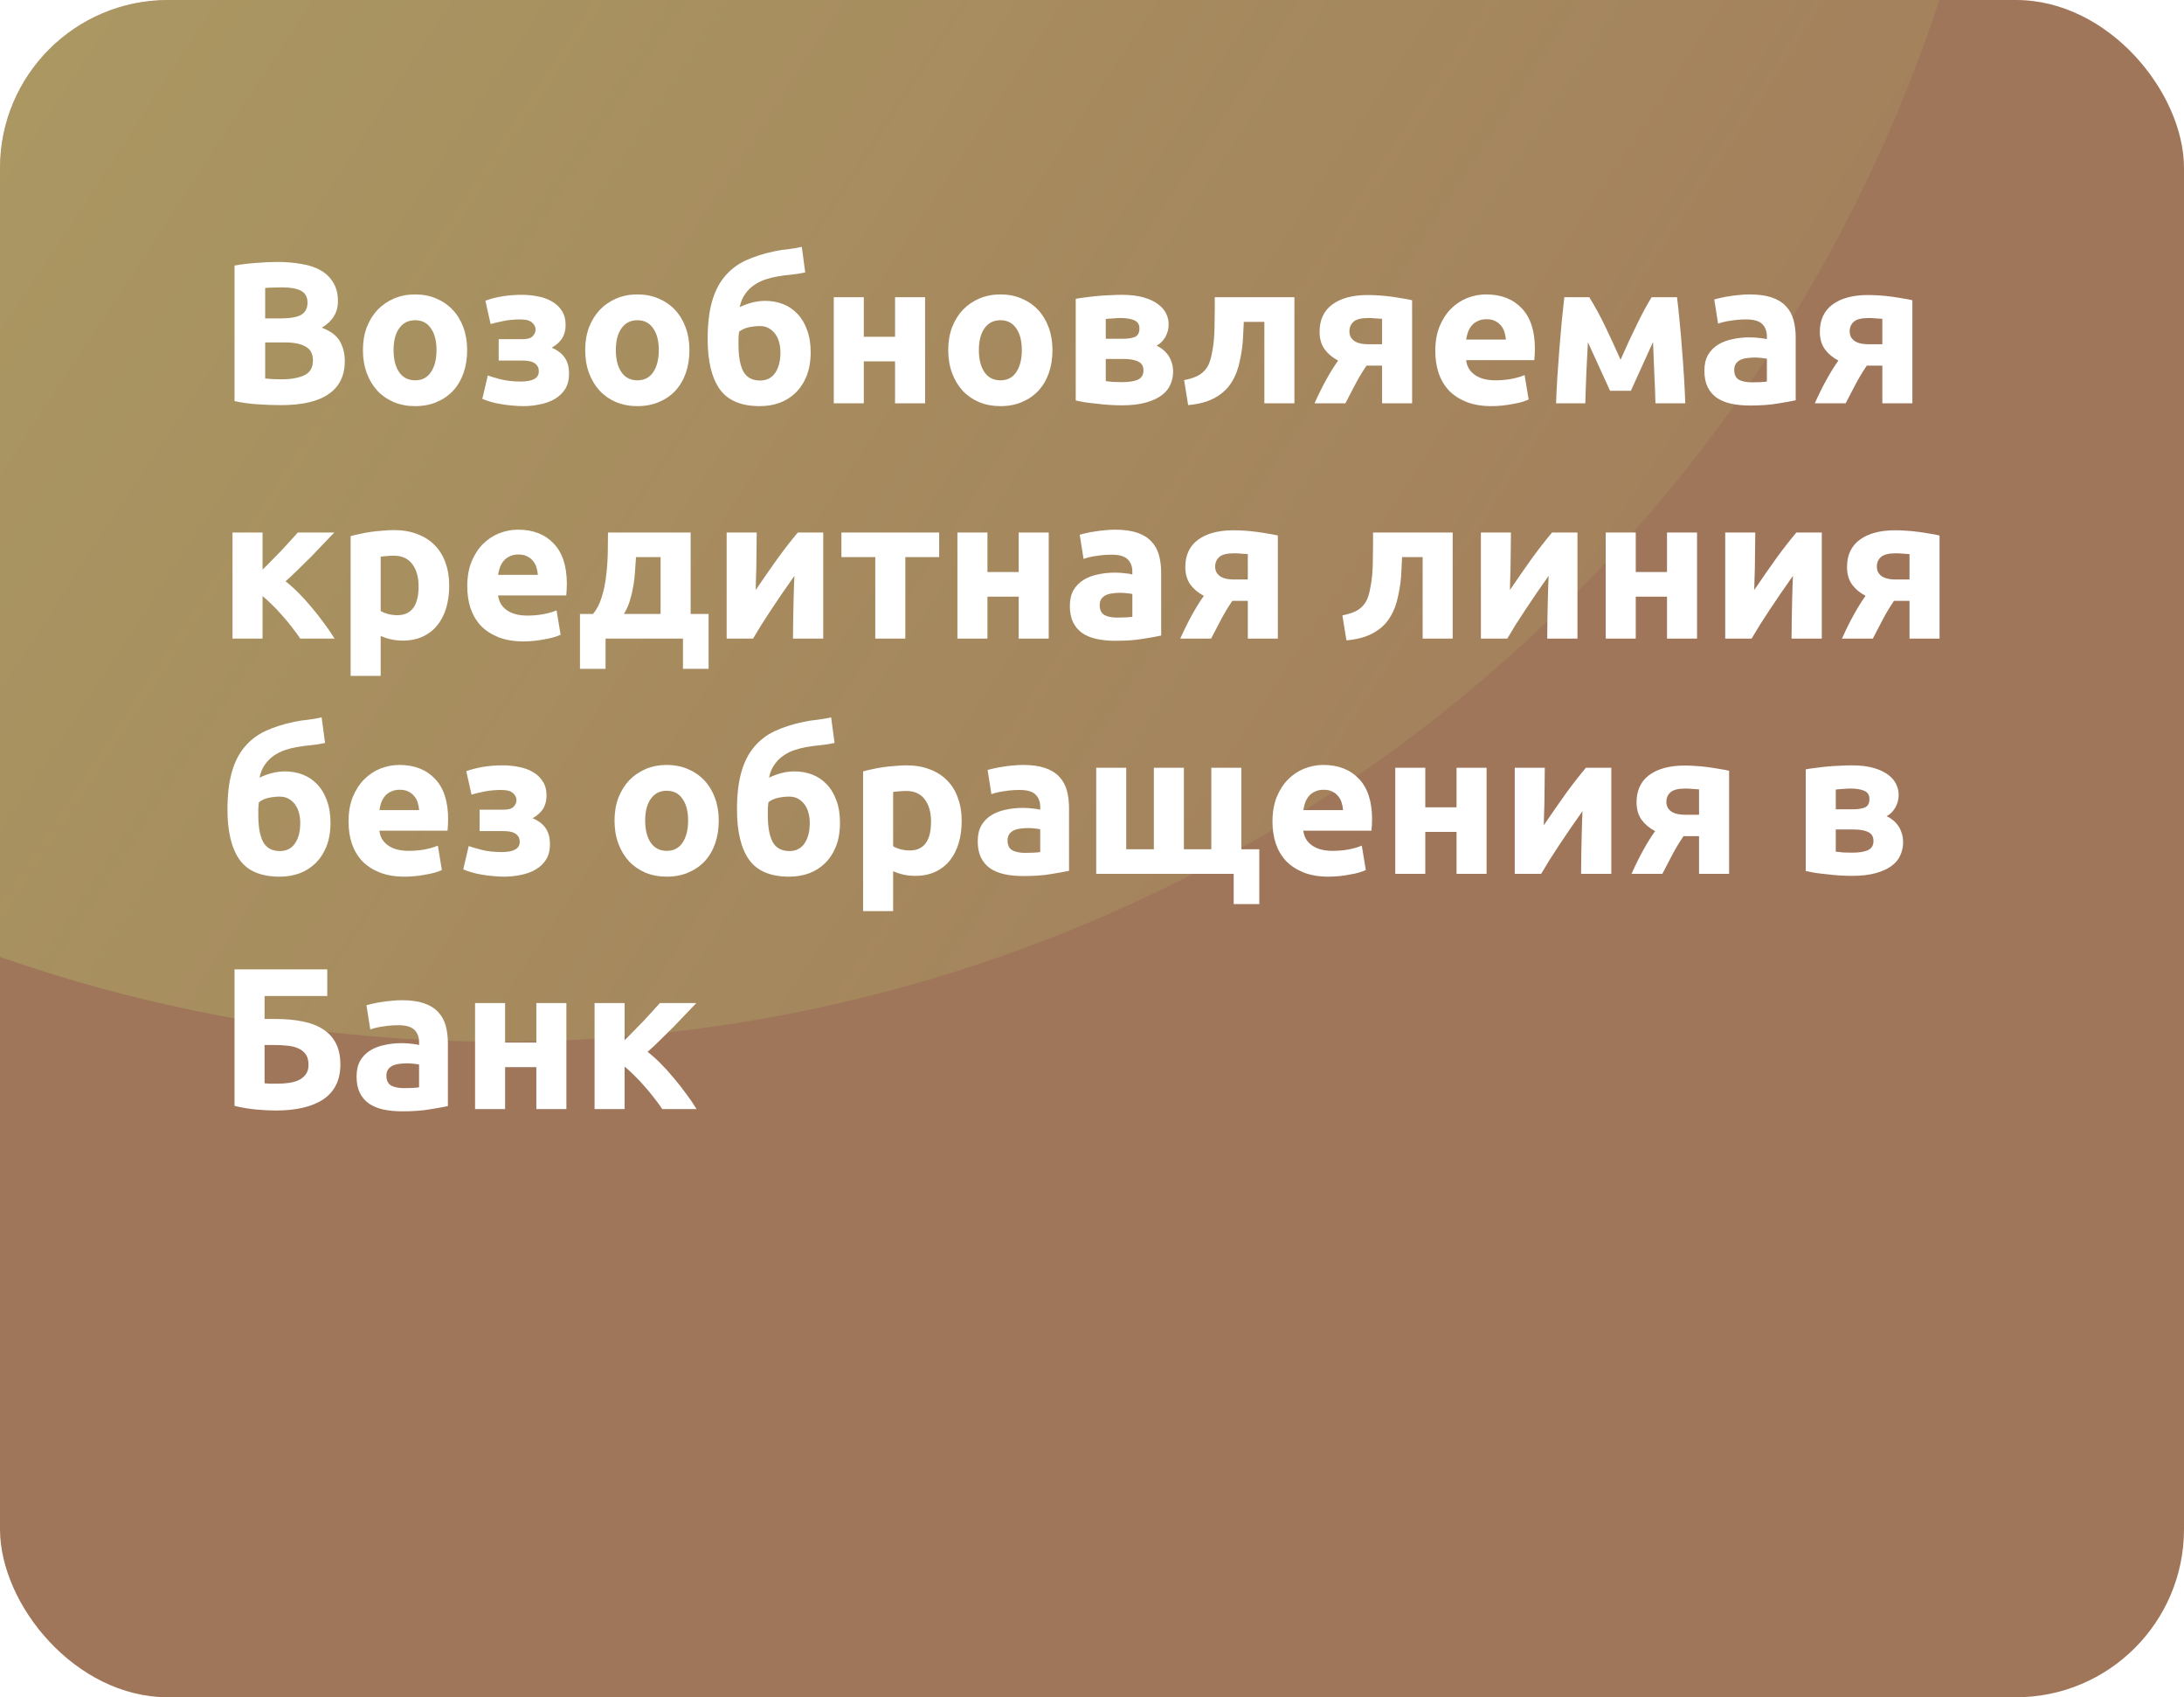 <svg width="260" height="202" viewBox="0 0 260 202" fill="none" xmlns="http://www.w3.org/2000/svg">
<g clip-path="url(#clip0_26568_16921)">
<rect width="260" height="202" rx="20" fill="#A0765B"/>
<g filter="url(#filter0_f_26568_16921)">
<circle cx="59.494" cy="-56.466" r="180.444" transform="rotate(-130.902 59.494 -56.466)" fill="url(#paint0_linear_26568_16921)"/>
</g>
<path d="M33.464 48.216C32.552 48.216 31.64 48.184 30.728 48.12C29.832 48.072 28.896 47.944 27.92 47.736V31.608C28.688 31.464 29.528 31.36 30.44 31.296C31.352 31.216 32.2 31.176 32.984 31.176C34.04 31.176 35.008 31.256 35.888 31.416C36.784 31.56 37.552 31.816 38.192 32.184C38.832 32.552 39.328 33.04 39.68 33.648C40.048 34.24 40.232 34.976 40.232 35.856C40.232 37.184 39.592 38.232 38.312 39C39.368 39.4 40.088 39.944 40.472 40.632C40.856 41.32 41.048 42.096 41.048 42.96C41.048 44.704 40.408 46.016 39.128 46.896C37.864 47.776 35.976 48.216 33.464 48.216ZM31.568 40.752V45.048C31.84 45.08 32.136 45.104 32.456 45.12C32.776 45.136 33.128 45.144 33.512 45.144C34.632 45.144 35.536 44.984 36.224 44.664C36.912 44.344 37.256 43.752 37.256 42.888C37.256 42.12 36.968 41.576 36.392 41.256C35.816 40.92 34.992 40.752 33.92 40.752H31.568ZM31.568 37.896H33.392C34.544 37.896 35.368 37.752 35.864 37.464C36.36 37.16 36.608 36.68 36.608 36.024C36.608 35.352 36.352 34.88 35.84 34.608C35.328 34.336 34.576 34.2 33.584 34.2C33.264 34.2 32.92 34.208 32.552 34.224C32.184 34.224 31.856 34.24 31.568 34.272V37.896ZM55.613 41.664C55.613 42.656 55.469 43.568 55.181 44.4C54.893 45.216 54.477 45.92 53.933 46.512C53.389 47.088 52.733 47.536 51.965 47.856C51.213 48.176 50.365 48.336 49.421 48.336C48.493 48.336 47.645 48.176 46.877 47.856C46.125 47.536 45.477 47.088 44.933 46.512C44.389 45.92 43.965 45.216 43.661 44.4C43.357 43.568 43.205 42.656 43.205 41.664C43.205 40.672 43.357 39.768 43.661 38.952C43.981 38.136 44.413 37.44 44.957 36.864C45.517 36.288 46.173 35.84 46.925 35.52C47.693 35.2 48.525 35.04 49.421 35.04C50.333 35.04 51.165 35.2 51.917 35.52C52.685 35.84 53.341 36.288 53.885 36.864C54.429 37.44 54.853 38.136 55.157 38.952C55.461 39.768 55.613 40.672 55.613 41.664ZM51.965 41.664C51.965 40.56 51.741 39.696 51.293 39.072C50.861 38.432 50.237 38.112 49.421 38.112C48.605 38.112 47.973 38.432 47.525 39.072C47.077 39.696 46.853 40.56 46.853 41.664C46.853 42.768 47.077 43.648 47.525 44.304C47.973 44.944 48.605 45.264 49.421 45.264C50.237 45.264 50.861 44.944 51.293 44.304C51.741 43.648 51.965 42.768 51.965 41.664ZM57.783 35.784C58.343 35.576 58.991 35.408 59.727 35.28C60.463 35.152 61.263 35.088 62.127 35.088C62.783 35.088 63.423 35.152 64.047 35.28C64.671 35.392 65.223 35.592 65.703 35.88C66.199 36.152 66.591 36.52 66.879 36.984C67.183 37.432 67.335 38 67.335 38.688C67.335 39.312 67.191 39.848 66.903 40.296C66.615 40.728 66.207 41.088 65.679 41.376C66.383 41.68 66.903 42.08 67.239 42.576C67.575 43.072 67.743 43.704 67.743 44.472C67.743 45.192 67.591 45.8 67.287 46.296C66.983 46.776 66.575 47.168 66.063 47.472C65.551 47.776 64.967 47.992 64.311 48.12C63.655 48.264 62.975 48.336 62.271 48.336C61.855 48.336 61.423 48.312 60.975 48.264C60.527 48.232 60.087 48.176 59.655 48.096C59.239 48.032 58.839 47.944 58.455 47.832C58.071 47.72 57.727 47.6 57.423 47.472L58.071 44.688C58.407 44.816 58.919 44.968 59.607 45.144C60.311 45.32 61.103 45.408 61.983 45.408C63.423 45.408 64.143 45.008 64.143 44.208C64.143 43.936 64.087 43.72 63.975 43.56C63.863 43.384 63.711 43.248 63.519 43.152C63.343 43.056 63.135 42.992 62.895 42.96C62.655 42.928 62.415 42.912 62.175 42.912H59.367V40.368H62.199C62.775 40.368 63.175 40.256 63.399 40.032C63.639 39.792 63.759 39.52 63.759 39.216C63.759 38.912 63.623 38.64 63.351 38.4C63.095 38.144 62.615 38.016 61.911 38.016C61.207 38.016 60.543 38.08 59.919 38.208C59.295 38.336 58.791 38.456 58.407 38.568L57.783 35.784ZM82.074 41.664C82.074 42.656 81.93 43.568 81.642 44.4C81.354 45.216 80.938 45.92 80.394 46.512C79.85 47.088 79.194 47.536 78.426 47.856C77.674 48.176 76.826 48.336 75.882 48.336C74.954 48.336 74.106 48.176 73.338 47.856C72.586 47.536 71.938 47.088 71.394 46.512C70.85 45.92 70.426 45.216 70.122 44.4C69.818 43.568 69.666 42.656 69.666 41.664C69.666 40.672 69.818 39.768 70.122 38.952C70.442 38.136 70.874 37.44 71.418 36.864C71.978 36.288 72.634 35.84 73.386 35.52C74.154 35.2 74.986 35.04 75.882 35.04C76.794 35.04 77.626 35.2 78.378 35.52C79.146 35.84 79.802 36.288 80.346 36.864C80.89 37.44 81.314 38.136 81.618 38.952C81.922 39.768 82.074 40.672 82.074 41.664ZM78.426 41.664C78.426 40.56 78.202 39.696 77.754 39.072C77.322 38.432 76.698 38.112 75.882 38.112C75.066 38.112 74.434 38.432 73.986 39.072C73.538 39.696 73.314 40.56 73.314 41.664C73.314 42.768 73.538 43.648 73.986 44.304C74.434 44.944 75.066 45.264 75.882 45.264C76.698 45.264 77.322 44.944 77.754 44.304C78.202 43.648 78.426 42.768 78.426 41.664ZM95.86 32.424C95.268 32.552 94.708 32.64 94.18 32.688C93.652 32.736 93.108 32.808 92.548 32.904C92.068 32.984 91.588 33.104 91.108 33.264C90.628 33.424 90.18 33.648 89.764 33.936C89.364 34.208 89.012 34.56 88.708 34.992C88.404 35.408 88.188 35.928 88.06 36.552C89.1 36.056 90.108 35.808 91.084 35.808C91.852 35.808 92.564 35.936 93.22 36.192C93.876 36.448 94.444 36.832 94.924 37.344C95.42 37.856 95.804 38.496 96.076 39.264C96.364 40.016 96.508 40.896 96.508 41.904C96.508 42.992 96.348 43.936 96.028 44.736C95.708 45.536 95.268 46.208 94.708 46.752C94.164 47.28 93.524 47.68 92.788 47.952C92.068 48.208 91.292 48.336 90.46 48.336C88.236 48.336 86.644 47.664 85.684 46.32C84.724 44.96 84.244 42.968 84.244 40.344C84.244 38.616 84.412 37.152 84.748 35.952C85.084 34.736 85.588 33.728 86.26 32.928C86.932 32.112 87.764 31.472 88.756 31.008C89.748 30.544 90.9 30.176 92.212 29.904C92.74 29.792 93.268 29.712 93.796 29.664C94.34 29.6 94.892 29.504 95.452 29.376L95.86 32.424ZM87.988 39.48C87.956 39.704 87.932 39.96 87.916 40.248C87.916 40.536 87.916 40.792 87.916 41.016C87.916 42.424 88.108 43.488 88.492 44.208C88.892 44.928 89.556 45.288 90.484 45.288C91.268 45.288 91.868 44.984 92.284 44.376C92.7 43.768 92.908 42.952 92.908 41.928C92.908 41.528 92.86 41.144 92.764 40.776C92.668 40.392 92.516 40.056 92.308 39.768C92.1 39.48 91.844 39.248 91.54 39.072C91.236 38.896 90.876 38.808 90.46 38.808C90.044 38.808 89.604 38.856 89.14 38.952C88.692 39.048 88.308 39.224 87.988 39.48ZM110.13 48H106.554V43.008H102.834V48H99.258V35.376H102.834V40.08H106.554V35.376H110.13V48ZM125.293 41.664C125.293 42.656 125.149 43.568 124.861 44.4C124.573 45.216 124.157 45.92 123.613 46.512C123.069 47.088 122.413 47.536 121.645 47.856C120.893 48.176 120.045 48.336 119.101 48.336C118.173 48.336 117.325 48.176 116.557 47.856C115.805 47.536 115.157 47.088 114.613 46.512C114.069 45.92 113.645 45.216 113.341 44.4C113.037 43.568 112.885 42.656 112.885 41.664C112.885 40.672 113.037 39.768 113.341 38.952C113.661 38.136 114.093 37.44 114.637 36.864C115.197 36.288 115.853 35.84 116.605 35.52C117.373 35.2 118.205 35.04 119.101 35.04C120.013 35.04 120.845 35.2 121.597 35.52C122.365 35.84 123.021 36.288 123.565 36.864C124.109 37.44 124.533 38.136 124.837 38.952C125.141 39.768 125.293 40.672 125.293 41.664ZM121.645 41.664C121.645 40.56 121.421 39.696 120.973 39.072C120.541 38.432 119.917 38.112 119.101 38.112C118.285 38.112 117.653 38.432 117.205 39.072C116.757 39.696 116.533 40.56 116.533 41.664C116.533 42.768 116.757 43.648 117.205 44.304C117.653 44.944 118.285 45.264 119.101 45.264C119.917 45.264 120.541 44.944 120.973 44.304C121.421 43.648 121.645 42.768 121.645 41.664ZM131.639 45.36C131.863 45.392 132.159 45.424 132.527 45.456C132.911 45.472 133.263 45.48 133.583 45.48C134.383 45.48 135.007 45.384 135.455 45.192C135.903 44.984 136.127 44.616 136.127 44.088C136.127 43.576 135.919 43.224 135.503 43.032C135.103 42.824 134.511 42.72 133.727 42.72H131.639V45.36ZM133.655 40.32C134.247 40.32 134.727 40.248 135.095 40.104C135.463 39.944 135.647 39.608 135.647 39.096C135.647 38.616 135.439 38.288 135.023 38.112C134.607 37.936 134.063 37.848 133.391 37.848C133.167 37.848 132.871 37.864 132.503 37.896C132.151 37.912 131.863 37.936 131.639 37.968V40.32H133.655ZM133.535 48.24C133.087 48.24 132.607 48.224 132.095 48.192C131.583 48.16 131.079 48.112 130.583 48.048C130.087 48 129.615 47.944 129.167 47.88C128.735 47.8 128.367 47.728 128.063 47.664V35.568C128.367 35.504 128.735 35.448 129.167 35.4C129.615 35.336 130.087 35.28 130.583 35.232C131.079 35.184 131.583 35.152 132.095 35.136C132.607 35.104 133.087 35.088 133.535 35.088C134.575 35.088 135.447 35.192 136.151 35.4C136.871 35.608 137.447 35.88 137.879 36.216C138.327 36.552 138.647 36.928 138.839 37.344C139.031 37.76 139.127 38.176 139.127 38.592C139.127 39.152 138.991 39.664 138.719 40.128C138.447 40.592 138.103 40.928 137.687 41.136C137.911 41.232 138.135 41.368 138.359 41.544C138.599 41.72 138.815 41.936 139.007 42.192C139.199 42.432 139.351 42.728 139.463 43.08C139.591 43.416 139.655 43.808 139.655 44.256C139.655 44.768 139.551 45.264 139.343 45.744C139.151 46.224 138.815 46.648 138.335 47.016C137.855 47.384 137.223 47.68 136.439 47.904C135.655 48.128 134.687 48.24 133.535 48.24ZM148.071 38.304C148.055 38.768 148.031 39.264 147.999 39.792C147.983 40.304 147.943 40.824 147.879 41.352C147.815 41.864 147.727 42.368 147.615 42.864C147.519 43.36 147.391 43.824 147.231 44.256C147.039 44.768 146.791 45.248 146.487 45.696C146.199 46.128 145.823 46.52 145.359 46.872C144.911 47.224 144.359 47.52 143.703 47.76C143.063 47.984 142.311 48.136 141.447 48.216L140.967 45.24C141.783 45.08 142.415 44.856 142.863 44.568C143.311 44.264 143.647 43.88 143.871 43.416C144.047 43.016 144.183 42.552 144.279 42.024C144.391 41.496 144.471 40.944 144.519 40.368C144.567 39.776 144.591 39.176 144.591 38.568C144.607 37.96 144.615 37.376 144.615 36.816V35.376H154.095V48H150.519V38.304H148.071ZM162.685 43.512C162.173 44.264 161.717 45.024 161.317 45.792C160.917 46.544 160.533 47.28 160.165 48H156.493C156.957 46.96 157.429 46.008 157.909 45.144C158.389 44.28 158.853 43.536 159.301 42.912C158.629 42.56 158.093 42.112 157.693 41.568C157.293 41.008 157.093 40.312 157.093 39.48C157.093 38.072 157.597 36.992 158.605 36.24C159.629 35.488 161.037 35.112 162.829 35.112C163.229 35.112 163.669 35.128 164.149 35.16C164.645 35.192 165.133 35.24 165.613 35.304C166.093 35.368 166.549 35.44 166.981 35.52C167.429 35.584 167.805 35.656 168.109 35.736V48H164.533V43.512H162.685ZM164.533 37.944C164.373 37.928 164.125 37.912 163.789 37.896C163.453 37.864 163.165 37.848 162.925 37.848C162.045 37.848 161.445 38 161.125 38.304C160.805 38.592 160.645 38.968 160.645 39.432C160.645 39.72 160.709 39.968 160.837 40.176C160.965 40.368 161.133 40.528 161.341 40.656C161.549 40.768 161.781 40.848 162.037 40.896C162.293 40.944 162.549 40.968 162.805 40.968H164.533V37.944ZM170.869 41.784C170.869 40.664 171.037 39.688 171.373 38.856C171.725 38.008 172.181 37.304 172.741 36.744C173.301 36.184 173.941 35.76 174.661 35.472C175.397 35.184 176.149 35.04 176.917 35.04C178.709 35.04 180.125 35.592 181.165 36.696C182.205 37.784 182.725 39.392 182.725 41.52C182.725 41.728 182.717 41.96 182.701 42.216C182.685 42.456 182.669 42.672 182.653 42.864H174.541C174.621 43.6 174.965 44.184 175.573 44.616C176.181 45.048 176.997 45.264 178.021 45.264C178.677 45.264 179.317 45.208 179.941 45.096C180.581 44.968 181.101 44.816 181.501 44.64L181.981 47.544C181.789 47.64 181.533 47.736 181.213 47.832C180.893 47.928 180.533 48.008 180.133 48.072C179.749 48.152 179.333 48.216 178.885 48.264C178.437 48.312 177.989 48.336 177.541 48.336C176.405 48.336 175.413 48.168 174.565 47.832C173.733 47.496 173.037 47.04 172.477 46.464C171.933 45.872 171.525 45.176 171.253 44.376C170.997 43.576 170.869 42.712 170.869 41.784ZM179.269 40.416C179.253 40.112 179.197 39.816 179.101 39.528C179.021 39.24 178.885 38.984 178.693 38.76C178.517 38.536 178.285 38.352 177.997 38.208C177.725 38.064 177.381 37.992 176.965 37.992C176.565 37.992 176.221 38.064 175.933 38.208C175.645 38.336 175.405 38.512 175.213 38.736C175.021 38.96 174.869 39.224 174.757 39.528C174.661 39.816 174.589 40.112 174.541 40.416H179.269ZM189.037 40.728C189.005 41.288 188.973 41.896 188.941 42.552C188.909 43.208 188.877 43.872 188.845 44.544C188.829 45.2 188.805 45.832 188.773 46.44C188.757 47.032 188.741 47.552 188.725 48H185.245C185.277 47.12 185.325 46.128 185.389 45.024C185.469 43.92 185.549 42.8 185.629 41.664C185.725 40.512 185.821 39.392 185.917 38.304C186.029 37.216 186.133 36.24 186.229 35.376H189.205C189.893 36.496 190.525 37.656 191.101 38.856C191.677 40.056 192.285 41.376 192.925 42.816C193.597 41.28 194.253 39.864 194.893 38.568C195.533 37.256 196.109 36.192 196.621 35.376H199.645C199.757 36.24 199.861 37.216 199.957 38.304C200.069 39.392 200.165 40.512 200.245 41.664C200.341 42.8 200.421 43.92 200.485 45.024C200.549 46.128 200.597 47.12 200.629 48H197.077C197.045 46.752 196.997 45.512 196.933 44.28C196.885 43.048 196.837 41.856 196.789 40.704L194.149 46.512H191.677L189.037 40.728ZM208.567 45.504C208.919 45.504 209.255 45.496 209.575 45.48C209.895 45.464 210.151 45.44 210.343 45.408V42.696C210.199 42.664 209.983 42.632 209.695 42.6C209.407 42.568 209.143 42.552 208.903 42.552C208.567 42.552 208.247 42.576 207.943 42.624C207.655 42.656 207.399 42.728 207.175 42.84C206.951 42.952 206.775 43.104 206.647 43.296C206.519 43.488 206.455 43.728 206.455 44.016C206.455 44.576 206.639 44.968 207.007 45.192C207.391 45.4 207.911 45.504 208.567 45.504ZM208.279 35.04C209.335 35.04 210.215 35.16 210.919 35.4C211.623 35.64 212.183 35.984 212.599 36.432C213.031 36.88 213.335 37.424 213.511 38.064C213.687 38.704 213.775 39.416 213.775 40.2V47.64C213.263 47.752 212.551 47.88 211.639 48.024C210.727 48.184 209.623 48.264 208.327 48.264C207.511 48.264 206.767 48.192 206.095 48.048C205.439 47.904 204.871 47.672 204.391 47.352C203.911 47.016 203.543 46.584 203.287 46.056C203.031 45.528 202.903 44.88 202.903 44.112C202.903 43.376 203.047 42.752 203.335 42.24C203.639 41.728 204.039 41.32 204.535 41.016C205.031 40.712 205.599 40.496 206.239 40.368C206.879 40.224 207.543 40.152 208.23 40.152C208.695 40.152 209.103 40.176 209.455 40.224C209.823 40.256 210.119 40.304 210.343 40.368V40.032C210.343 39.424 210.159 38.936 209.791 38.568C209.423 38.2 208.783 38.016 207.871 38.016C207.263 38.016 206.663 38.064 206.071 38.16C205.479 38.24 204.967 38.36 204.535 38.52L204.079 35.64C204.287 35.576 204.543 35.512 204.847 35.448C205.167 35.368 205.511 35.304 205.879 35.256C206.247 35.192 206.631 35.144 207.031 35.112C207.447 35.064 207.863 35.04 208.279 35.04ZM222.24 43.512C221.728 44.264 221.272 45.024 220.872 45.792C220.472 46.544 220.088 47.28 219.72 48H216.048C216.512 46.96 216.984 46.008 217.464 45.144C217.944 44.28 218.408 43.536 218.856 42.912C218.184 42.56 217.648 42.112 217.248 41.568C216.848 41.008 216.648 40.312 216.648 39.48C216.648 38.072 217.152 36.992 218.16 36.24C219.184 35.488 220.592 35.112 222.384 35.112C222.784 35.112 223.224 35.128 223.704 35.16C224.2 35.192 224.688 35.24 225.168 35.304C225.648 35.368 226.104 35.44 226.536 35.52C226.984 35.584 227.36 35.656 227.664 35.736V48H224.088V43.512H222.24ZM224.088 37.944C223.928 37.928 223.68 37.912 223.344 37.896C223.008 37.864 222.72 37.848 222.48 37.848C221.6 37.848 221 38 220.68 38.304C220.36 38.592 220.2 38.968 220.2 39.432C220.2 39.72 220.264 39.968 220.392 40.176C220.52 40.368 220.688 40.528 220.896 40.656C221.104 40.768 221.336 40.848 221.592 40.896C221.848 40.944 222.104 40.968 222.36 40.968H224.088V37.944ZM31.256 67.792C31.608 67.456 31.976 67.088 32.36 66.688C32.76 66.288 33.144 65.896 33.512 65.512C33.88 65.112 34.232 64.728 34.568 64.36C34.904 63.992 35.2 63.664 35.456 63.376H39.8C39.48 63.712 39.08 64.128 38.6 64.624C38.136 65.12 37.64 65.64 37.112 66.184C36.584 66.712 36.048 67.24 35.504 67.768C34.976 68.296 34.472 68.768 33.992 69.184C34.472 69.552 34.984 70.008 35.528 70.552C36.072 71.096 36.6 71.68 37.112 72.304C37.64 72.928 38.136 73.56 38.6 74.2C39.08 74.84 39.488 75.44 39.824 76H35.744C35.456 75.568 35.128 75.12 34.76 74.656C34.392 74.176 34.008 73.712 33.608 73.264C33.208 72.8 32.8 72.368 32.384 71.968C31.984 71.568 31.608 71.224 31.256 70.936V76H27.68V63.376H31.256V67.792ZM49.831 69.784C49.831 68.68 49.583 67.8 49.087 67.144C48.59 66.472 47.855 66.136 46.879 66.136C46.559 66.136 46.263 66.152 45.99 66.184C45.718 66.2 45.495 66.224 45.319 66.256V72.712C45.542 72.856 45.831 72.976 46.182 73.072C46.55 73.168 46.919 73.216 47.286 73.216C48.983 73.216 49.831 72.072 49.831 69.784ZM53.478 69.688C53.478 70.664 53.358 71.552 53.118 72.352C52.879 73.152 52.526 73.84 52.062 74.416C51.599 74.992 51.023 75.44 50.334 75.76C49.647 76.08 48.855 76.24 47.959 76.24C47.462 76.24 46.998 76.192 46.566 76.096C46.135 76 45.718 75.864 45.319 75.688V80.44H41.742V63.808C42.062 63.712 42.431 63.624 42.846 63.544C43.263 63.448 43.694 63.368 44.142 63.304C44.606 63.24 45.071 63.192 45.535 63.16C46.014 63.112 46.471 63.088 46.903 63.088C47.943 63.088 48.87 63.248 49.687 63.568C50.502 63.872 51.191 64.312 51.751 64.888C52.31 65.448 52.734 66.136 53.023 66.952C53.327 67.768 53.478 68.68 53.478 69.688ZM55.627 69.784C55.627 68.664 55.795 67.688 56.131 66.856C56.483 66.008 56.939 65.304 57.499 64.744C58.059 64.184 58.699 63.76 59.419 63.472C60.155 63.184 60.907 63.04 61.675 63.04C63.467 63.04 64.883 63.592 65.923 64.696C66.963 65.784 67.483 67.392 67.483 69.52C67.483 69.728 67.475 69.96 67.459 70.216C67.443 70.456 67.427 70.672 67.411 70.864H59.299C59.379 71.6 59.723 72.184 60.331 72.616C60.939 73.048 61.755 73.264 62.779 73.264C63.435 73.264 64.075 73.208 64.699 73.096C65.339 72.968 65.859 72.816 66.259 72.64L66.739 75.544C66.547 75.64 66.291 75.736 65.971 75.832C65.651 75.928 65.291 76.008 64.891 76.072C64.507 76.152 64.091 76.216 63.643 76.264C63.195 76.312 62.747 76.336 62.299 76.336C61.163 76.336 60.171 76.168 59.323 75.832C58.491 75.496 57.795 75.04 57.235 74.464C56.691 73.872 56.283 73.176 56.011 72.376C55.755 71.576 55.627 70.712 55.627 69.784ZM64.027 68.416C64.011 68.112 63.955 67.816 63.859 67.528C63.779 67.24 63.643 66.984 63.451 66.76C63.275 66.536 63.043 66.352 62.755 66.208C62.483 66.064 62.139 65.992 61.723 65.992C61.323 65.992 60.979 66.064 60.691 66.208C60.403 66.336 60.163 66.512 59.971 66.736C59.779 66.96 59.627 67.224 59.515 67.528C59.419 67.816 59.347 68.112 59.299 68.416H64.027ZM69.043 73.072H70.603C71.05 72.528 71.394 71.856 71.635 71.056C71.891 70.24 72.067 69.384 72.162 68.488C72.275 67.576 72.338 66.672 72.355 65.776C72.371 64.88 72.379 64.08 72.379 63.376H82.219V73.072H84.355V79.6H81.306V76H72.091V79.6H69.043V73.072ZM78.642 73.072V66.304H75.715C75.683 66.864 75.642 67.448 75.594 68.056C75.562 68.648 75.49 69.24 75.379 69.832C75.282 70.408 75.147 70.976 74.971 71.536C74.794 72.096 74.562 72.608 74.275 73.072H78.642ZM98.004 63.376V76H94.404C94.404 75.2 94.412 74.408 94.428 73.624C94.444 72.824 94.46 72.088 94.476 71.416C94.492 70.744 94.508 70.16 94.524 69.664C94.556 69.152 94.572 68.776 94.572 68.536C94.108 69.192 93.644 69.856 93.18 70.528C92.716 71.2 92.268 71.864 91.836 72.52C91.42 73.16 91.02 73.776 90.636 74.368C90.268 74.96 89.94 75.504 89.652 76H86.508V63.376H90.084C90.084 64.176 90.076 64.944 90.06 65.68C90.06 66.4 90.052 67.056 90.036 67.648C90.02 68.24 90.004 68.76 89.988 69.208C89.972 69.64 89.964 69.976 89.964 70.216C90.924 68.808 91.804 67.544 92.604 66.424C93.42 65.304 94.212 64.288 94.98 63.376H98.004ZM111.807 66.304H107.776V76H104.2V66.304H100.168V63.376H111.807V66.304ZM124.849 76H121.273V71.008H117.553V76H113.977V63.376H117.553V68.08H121.273V63.376H124.849V76ZM133.027 73.504C133.379 73.504 133.715 73.496 134.035 73.48C134.355 73.464 134.611 73.44 134.803 73.408V70.696C134.659 70.664 134.443 70.632 134.155 70.6C133.867 70.568 133.603 70.552 133.363 70.552C133.027 70.552 132.707 70.576 132.403 70.624C132.115 70.656 131.859 70.728 131.635 70.84C131.411 70.952 131.235 71.104 131.107 71.296C130.979 71.488 130.915 71.728 130.915 72.016C130.915 72.576 131.099 72.968 131.467 73.192C131.851 73.4 132.371 73.504 133.027 73.504ZM132.739 63.04C133.795 63.04 134.675 63.16 135.379 63.4C136.083 63.64 136.643 63.984 137.059 64.432C137.491 64.88 137.795 65.424 137.971 66.064C138.147 66.704 138.235 67.416 138.235 68.2V75.64C137.723 75.752 137.011 75.88 136.099 76.024C135.187 76.184 134.083 76.264 132.787 76.264C131.971 76.264 131.227 76.192 130.555 76.048C129.899 75.904 129.331 75.672 128.851 75.352C128.371 75.016 128.003 74.584 127.747 74.056C127.491 73.528 127.363 72.88 127.363 72.112C127.363 71.376 127.507 70.752 127.795 70.24C128.099 69.728 128.499 69.32 128.995 69.016C129.491 68.712 130.059 68.496 130.699 68.368C131.339 68.224 132.003 68.152 132.691 68.152C133.155 68.152 133.563 68.176 133.915 68.224C134.283 68.256 134.579 68.304 134.803 68.368V68.032C134.803 67.424 134.619 66.936 134.251 66.568C133.883 66.2 133.243 66.016 132.331 66.016C131.723 66.016 131.123 66.064 130.531 66.16C129.939 66.24 129.427 66.36 128.995 66.52L128.539 63.64C128.747 63.576 129.003 63.512 129.307 63.448C129.627 63.368 129.971 63.304 130.339 63.256C130.707 63.192 131.091 63.144 131.491 63.112C131.907 63.064 132.323 63.04 132.739 63.04ZM146.701 71.512C146.189 72.264 145.733 73.024 145.333 73.792C144.933 74.544 144.549 75.28 144.181 76H140.509C140.973 74.96 141.445 74.008 141.925 73.144C142.405 72.28 142.869 71.536 143.317 70.912C142.645 70.56 142.109 70.112 141.709 69.568C141.309 69.008 141.109 68.312 141.109 67.48C141.109 66.072 141.613 64.992 142.621 64.24C143.645 63.488 145.053 63.112 146.845 63.112C147.245 63.112 147.685 63.128 148.165 63.16C148.661 63.192 149.149 63.24 149.629 63.304C150.109 63.368 150.565 63.44 150.997 63.52C151.445 63.584 151.821 63.656 152.125 63.736V76H148.549V71.512H146.701ZM148.549 65.944C148.389 65.928 148.141 65.912 147.805 65.896C147.469 65.864 147.181 65.848 146.941 65.848C146.061 65.848 145.461 66 145.141 66.304C144.821 66.592 144.661 66.968 144.661 67.432C144.661 67.72 144.725 67.968 144.853 68.176C144.981 68.368 145.149 68.528 145.357 68.656C145.565 68.768 145.797 68.848 146.053 68.896C146.309 68.944 146.565 68.968 146.821 68.968H148.549V65.944ZM166.914 66.304C166.898 66.768 166.874 67.264 166.842 67.792C166.826 68.304 166.786 68.824 166.722 69.352C166.658 69.864 166.57 70.368 166.458 70.864C166.362 71.36 166.234 71.824 166.074 72.256C165.882 72.768 165.634 73.248 165.33 73.696C165.042 74.128 164.666 74.52 164.202 74.872C163.754 75.224 163.202 75.52 162.546 75.76C161.906 75.984 161.154 76.136 160.29 76.216L159.81 73.24C160.626 73.08 161.258 72.856 161.706 72.568C162.154 72.264 162.49 71.88 162.714 71.416C162.89 71.016 163.026 70.552 163.122 70.024C163.234 69.496 163.314 68.944 163.362 68.368C163.41 67.776 163.434 67.176 163.434 66.568C163.45 65.96 163.458 65.376 163.458 64.816V63.376H172.938V76H169.362V66.304H166.914ZM187.793 63.376V76H184.193C184.193 75.2 184.201 74.408 184.217 73.624C184.233 72.824 184.249 72.088 184.265 71.416C184.281 70.744 184.297 70.16 184.313 69.664C184.345 69.152 184.361 68.776 184.361 68.536C183.897 69.192 183.433 69.856 182.969 70.528C182.505 71.2 182.057 71.864 181.625 72.52C181.209 73.16 180.809 73.776 180.425 74.368C180.057 74.96 179.729 75.504 179.441 76H176.297V63.376H179.873C179.873 64.176 179.865 64.944 179.849 65.68C179.849 66.4 179.841 67.056 179.825 67.648C179.809 68.24 179.793 68.76 179.777 69.208C179.761 69.64 179.753 69.976 179.753 70.216C180.713 68.808 181.593 67.544 182.393 66.424C183.209 65.304 184.001 64.288 184.769 63.376H187.793ZM202.029 76H198.453V71.008H194.733V76H191.157V63.376H194.733V68.08H198.453V63.376H202.029V76ZM216.879 63.376V76H213.279C213.279 75.2 213.287 74.408 213.303 73.624C213.319 72.824 213.335 72.088 213.351 71.416C213.367 70.744 213.383 70.16 213.399 69.664C213.431 69.152 213.447 68.776 213.447 68.536C212.983 69.192 212.519 69.856 212.055 70.528C211.591 71.2 211.143 71.864 210.711 72.52C210.295 73.16 209.895 73.776 209.511 74.368C209.143 74.96 208.815 75.504 208.527 76H205.383V63.376H208.959C208.959 64.176 208.951 64.944 208.935 65.68C208.935 66.4 208.927 67.056 208.911 67.648C208.895 68.24 208.879 68.76 208.863 69.208C208.847 69.64 208.839 69.976 208.839 70.216C209.799 68.808 210.679 67.544 211.479 66.424C212.295 65.304 213.087 64.288 213.855 63.376H216.879ZM225.475 71.512C224.963 72.264 224.507 73.024 224.107 73.792C223.707 74.544 223.323 75.28 222.955 76H219.283C219.747 74.96 220.219 74.008 220.699 73.144C221.179 72.28 221.643 71.536 222.09 70.912C221.419 70.56 220.883 70.112 220.483 69.568C220.083 69.008 219.883 68.312 219.883 67.48C219.883 66.072 220.387 64.992 221.395 64.24C222.419 63.488 223.827 63.112 225.618 63.112C226.019 63.112 226.459 63.128 226.939 63.16C227.435 63.192 227.923 63.24 228.403 63.304C228.883 63.368 229.339 63.44 229.771 63.52C230.219 63.584 230.595 63.656 230.898 63.736V76H227.323V71.512H225.475ZM227.323 65.944C227.163 65.928 226.915 65.912 226.579 65.896C226.243 65.864 225.955 65.848 225.715 65.848C224.835 65.848 224.235 66 223.915 66.304C223.595 66.592 223.435 66.968 223.435 67.432C223.435 67.72 223.499 67.968 223.627 68.176C223.755 68.368 223.923 68.528 224.131 68.656C224.339 68.768 224.571 68.848 224.827 68.896C225.083 68.944 225.339 68.968 225.595 68.968H227.323V65.944ZM38.696 88.424C38.104 88.552 37.544 88.64 37.016 88.688C36.488 88.736 35.944 88.808 35.384 88.904C34.904 88.984 34.424 89.104 33.944 89.264C33.464 89.424 33.016 89.648 32.6 89.936C32.2 90.208 31.848 90.56 31.544 90.992C31.24 91.408 31.024 91.928 30.896 92.552C31.936 92.056 32.944 91.808 33.92 91.808C34.688 91.808 35.4 91.936 36.056 92.192C36.712 92.448 37.28 92.832 37.76 93.344C38.256 93.856 38.64 94.496 38.912 95.264C39.2 96.016 39.344 96.896 39.344 97.904C39.344 98.992 39.184 99.936 38.864 100.736C38.544 101.536 38.104 102.208 37.544 102.752C37 103.28 36.36 103.68 35.624 103.952C34.904 104.208 34.128 104.336 33.296 104.336C31.072 104.336 29.48 103.664 28.52 102.32C27.56 100.96 27.08 98.968 27.08 96.344C27.08 94.616 27.248 93.152 27.584 91.952C27.92 90.736 28.424 89.728 29.096 88.928C29.768 88.112 30.6 87.472 31.592 87.008C32.584 86.544 33.736 86.176 35.048 85.904C35.576 85.792 36.104 85.712 36.632 85.664C37.176 85.6 37.728 85.504 38.288 85.376L38.696 88.424ZM30.824 95.48C30.792 95.704 30.768 95.96 30.752 96.248C30.752 96.536 30.752 96.792 30.752 97.016C30.752 98.424 30.944 99.488 31.328 100.208C31.728 100.928 32.392 101.288 33.32 101.288C34.104 101.288 34.704 100.984 35.12 100.376C35.536 99.768 35.744 98.952 35.744 97.928C35.744 97.528 35.696 97.144 35.6 96.776C35.504 96.392 35.352 96.056 35.144 95.768C34.936 95.48 34.68 95.248 34.376 95.072C34.072 94.896 33.712 94.808 33.296 94.808C32.88 94.808 32.44 94.856 31.976 94.952C31.528 95.048 31.144 95.224 30.824 95.48ZM41.494 97.784C41.494 96.664 41.662 95.688 41.998 94.856C42.35 94.008 42.806 93.304 43.366 92.744C43.926 92.184 44.566 91.76 45.286 91.472C46.022 91.184 46.774 91.04 47.542 91.04C49.334 91.04 50.75 91.592 51.79 92.696C52.83 93.784 53.35 95.392 53.35 97.52C53.35 97.728 53.342 97.96 53.326 98.216C53.31 98.456 53.294 98.672 53.278 98.864H45.166C45.246 99.6 45.59 100.184 46.198 100.616C46.806 101.048 47.622 101.264 48.646 101.264C49.302 101.264 49.942 101.208 50.566 101.096C51.206 100.968 51.726 100.816 52.126 100.64L52.606 103.544C52.414 103.64 52.158 103.736 51.838 103.832C51.518 103.928 51.158 104.008 50.758 104.072C50.374 104.152 49.958 104.216 49.51 104.264C49.062 104.312 48.614 104.336 48.166 104.336C47.03 104.336 46.038 104.168 45.19 103.832C44.358 103.496 43.662 103.04 43.102 102.464C42.558 101.872 42.15 101.176 41.878 100.376C41.622 99.576 41.494 98.712 41.494 97.784ZM49.894 96.416C49.878 96.112 49.822 95.816 49.726 95.528C49.646 95.24 49.51 94.984 49.318 94.76C49.142 94.536 48.91 94.352 48.622 94.208C48.35 94.064 48.006 93.992 47.59 93.992C47.19 93.992 46.846 94.064 46.558 94.208C46.27 94.336 46.03 94.512 45.838 94.736C45.646 94.96 45.494 95.224 45.382 95.528C45.286 95.816 45.214 96.112 45.166 96.416H49.894ZM55.51 91.784C56.07 91.576 56.718 91.408 57.454 91.28C58.19 91.152 58.99 91.088 59.854 91.088C60.51 91.088 61.15 91.152 61.774 91.28C62.398 91.392 62.95 91.592 63.43 91.88C63.926 92.152 64.318 92.52 64.606 92.984C64.91 93.432 65.062 94 65.062 94.688C65.062 95.312 64.918 95.848 64.63 96.296C64.342 96.728 63.934 97.088 63.406 97.376C64.11 97.68 64.63 98.08 64.966 98.576C65.302 99.072 65.47 99.704 65.47 100.472C65.47 101.192 65.318 101.8 65.014 102.296C64.71 102.776 64.302 103.168 63.79 103.472C63.278 103.776 62.694 103.992 62.038 104.12C61.382 104.264 60.702 104.336 59.998 104.336C59.582 104.336 59.15 104.312 58.702 104.264C58.254 104.232 57.814 104.176 57.382 104.096C56.966 104.032 56.566 103.944 56.182 103.832C55.798 103.72 55.454 103.6 55.15 103.472L55.798 100.688C56.134 100.816 56.646 100.968 57.334 101.144C58.038 101.32 58.83 101.408 59.71 101.408C61.15 101.408 61.87 101.008 61.87 100.208C61.87 99.936 61.814 99.72 61.702 99.56C61.59 99.384 61.438 99.248 61.246 99.152C61.07 99.056 60.862 98.992 60.622 98.96C60.382 98.928 60.142 98.912 59.902 98.912H57.094V96.368H59.926C60.502 96.368 60.902 96.256 61.126 96.032C61.366 95.792 61.486 95.52 61.486 95.216C61.486 94.912 61.35 94.64 61.078 94.4C60.822 94.144 60.342 94.016 59.638 94.016C58.934 94.016 58.27 94.08 57.646 94.208C57.022 94.336 56.518 94.456 56.134 94.568L55.51 91.784ZM85.566 97.664C85.566 98.656 85.422 99.568 85.134 100.4C84.846 101.216 84.43 101.92 83.886 102.512C83.342 103.088 82.686 103.536 81.918 103.856C81.166 104.176 80.318 104.336 79.374 104.336C78.446 104.336 77.598 104.176 76.83 103.856C76.078 103.536 75.43 103.088 74.886 102.512C74.342 101.92 73.918 101.216 73.614 100.4C73.31 99.568 73.158 98.656 73.158 97.664C73.158 96.672 73.31 95.768 73.614 94.952C73.934 94.136 74.366 93.44 74.91 92.864C75.47 92.288 76.126 91.84 76.878 91.52C77.646 91.2 78.478 91.04 79.374 91.04C80.286 91.04 81.118 91.2 81.87 91.52C82.638 91.84 83.294 92.288 83.838 92.864C84.382 93.44 84.806 94.136 85.11 94.952C85.414 95.768 85.566 96.672 85.566 97.664ZM81.918 97.664C81.918 96.56 81.694 95.696 81.246 95.072C80.814 94.432 80.19 94.112 79.374 94.112C78.558 94.112 77.926 94.432 77.478 95.072C77.03 95.696 76.806 96.56 76.806 97.664C76.806 98.768 77.03 99.648 77.478 100.304C77.926 100.944 78.558 101.264 79.374 101.264C80.19 101.264 80.814 100.944 81.246 100.304C81.694 99.648 81.918 98.768 81.918 97.664ZM99.352 88.424C98.76 88.552 98.2 88.64 97.672 88.688C97.144 88.736 96.6 88.808 96.04 88.904C95.56 88.984 95.08 89.104 94.6 89.264C94.12 89.424 93.672 89.648 93.256 89.936C92.856 90.208 92.504 90.56 92.2 90.992C91.896 91.408 91.68 91.928 91.552 92.552C92.592 92.056 93.6 91.808 94.576 91.808C95.344 91.808 96.056 91.936 96.712 92.192C97.368 92.448 97.936 92.832 98.416 93.344C98.912 93.856 99.296 94.496 99.568 95.264C99.856 96.016 100 96.896 100 97.904C100 98.992 99.84 99.936 99.52 100.736C99.2 101.536 98.76 102.208 98.2 102.752C97.656 103.28 97.016 103.68 96.28 103.952C95.56 104.208 94.784 104.336 93.952 104.336C91.728 104.336 90.136 103.664 89.176 102.32C88.216 100.96 87.736 98.968 87.736 96.344C87.736 94.616 87.904 93.152 88.24 91.952C88.576 90.736 89.08 89.728 89.752 88.928C90.424 88.112 91.256 87.472 92.248 87.008C93.24 86.544 94.392 86.176 95.704 85.904C96.232 85.792 96.76 85.712 97.288 85.664C97.832 85.6 98.384 85.504 98.944 85.376L99.352 88.424ZM91.48 95.48C91.448 95.704 91.424 95.96 91.408 96.248C91.408 96.536 91.408 96.792 91.408 97.016C91.408 98.424 91.6 99.488 91.984 100.208C92.384 100.928 93.048 101.288 93.976 101.288C94.76 101.288 95.36 100.984 95.776 100.376C96.192 99.768 96.4 98.952 96.4 97.928C96.4 97.528 96.352 97.144 96.256 96.776C96.16 96.392 96.008 96.056 95.8 95.768C95.592 95.48 95.336 95.248 95.032 95.072C94.728 94.896 94.368 94.808 93.952 94.808C93.536 94.808 93.096 94.856 92.632 94.952C92.184 95.048 91.8 95.224 91.48 95.48ZM110.838 97.784C110.838 96.68 110.59 95.8 110.094 95.144C109.598 94.472 108.862 94.136 107.886 94.136C107.566 94.136 107.27 94.152 106.998 94.184C106.726 94.2 106.502 94.224 106.326 94.256V100.712C106.55 100.856 106.838 100.976 107.19 101.072C107.558 101.168 107.926 101.216 108.294 101.216C109.99 101.216 110.838 100.072 110.838 97.784ZM114.486 97.688C114.486 98.664 114.366 99.552 114.126 100.352C113.886 101.152 113.534 101.84 113.07 102.416C112.606 102.992 112.03 103.44 111.342 103.76C110.654 104.08 109.862 104.24 108.966 104.24C108.47 104.24 108.006 104.192 107.574 104.096C107.142 104 106.726 103.864 106.326 103.688V108.44H102.75V91.808C103.07 91.712 103.438 91.624 103.854 91.544C104.27 91.448 104.702 91.368 105.15 91.304C105.614 91.24 106.078 91.192 106.542 91.16C107.022 91.112 107.478 91.088 107.91 91.088C108.95 91.088 109.878 91.248 110.694 91.568C111.51 91.872 112.198 92.312 112.758 92.888C113.318 93.448 113.742 94.136 114.03 94.952C114.334 95.768 114.486 96.68 114.486 97.688ZM122.059 101.504C122.411 101.504 122.747 101.496 123.067 101.48C123.387 101.464 123.643 101.44 123.835 101.408V98.696C123.691 98.664 123.475 98.632 123.187 98.6C122.899 98.568 122.635 98.552 122.395 98.552C122.059 98.552 121.739 98.576 121.435 98.624C121.147 98.656 120.891 98.728 120.667 98.84C120.443 98.952 120.267 99.104 120.139 99.296C120.011 99.488 119.947 99.728 119.947 100.016C119.947 100.576 120.131 100.968 120.499 101.192C120.883 101.4 121.403 101.504 122.059 101.504ZM121.771 91.04C122.827 91.04 123.707 91.16 124.411 91.4C125.115 91.64 125.675 91.984 126.091 92.432C126.523 92.88 126.827 93.424 127.003 94.064C127.179 94.704 127.267 95.416 127.267 96.2V103.64C126.755 103.752 126.043 103.88 125.131 104.024C124.219 104.184 123.115 104.264 121.819 104.264C121.003 104.264 120.259 104.192 119.587 104.048C118.931 103.904 118.363 103.672 117.883 103.352C117.403 103.016 117.035 102.584 116.779 102.056C116.523 101.528 116.395 100.88 116.395 100.112C116.395 99.376 116.539 98.752 116.827 98.24C117.131 97.728 117.531 97.32 118.027 97.016C118.523 96.712 119.091 96.496 119.731 96.368C120.371 96.224 121.035 96.152 121.723 96.152C122.187 96.152 122.595 96.176 122.947 96.224C123.315 96.256 123.611 96.304 123.835 96.368V96.032C123.835 95.424 123.651 94.936 123.283 94.568C122.915 94.2 122.275 94.016 121.363 94.016C120.755 94.016 120.155 94.064 119.563 94.16C118.971 94.24 118.459 94.36 118.027 94.52L117.571 91.64C117.779 91.576 118.035 91.512 118.339 91.448C118.659 91.368 119.003 91.304 119.371 91.256C119.739 91.192 120.123 91.144 120.523 91.112C120.939 91.064 121.355 91.04 121.771 91.04ZM146.868 104H130.5V91.376H134.076V101.072H137.364V91.376H140.94V101.072H144.204V91.376H147.78V101.072H149.916V107.6H146.868V104ZM151.486 97.784C151.486 96.664 151.654 95.688 151.99 94.856C152.342 94.008 152.798 93.304 153.358 92.744C153.918 92.184 154.558 91.76 155.278 91.472C156.014 91.184 156.766 91.04 157.534 91.04C159.326 91.04 160.742 91.592 161.782 92.696C162.822 93.784 163.342 95.392 163.342 97.52C163.342 97.728 163.334 97.96 163.318 98.216C163.302 98.456 163.286 98.672 163.27 98.864H155.158C155.238 99.6 155.582 100.184 156.19 100.616C156.798 101.048 157.614 101.264 158.638 101.264C159.294 101.264 159.934 101.208 160.558 101.096C161.198 100.968 161.718 100.816 162.118 100.64L162.598 103.544C162.406 103.64 162.15 103.736 161.83 103.832C161.51 103.928 161.15 104.008 160.75 104.072C160.366 104.152 159.95 104.216 159.502 104.264C159.054 104.312 158.606 104.336 158.158 104.336C157.022 104.336 156.03 104.168 155.182 103.832C154.35 103.496 153.654 103.04 153.094 102.464C152.55 101.872 152.142 101.176 151.87 100.376C151.614 99.576 151.486 98.712 151.486 97.784ZM159.886 96.416C159.87 96.112 159.814 95.816 159.718 95.528C159.638 95.24 159.502 94.984 159.31 94.76C159.134 94.536 158.902 94.352 158.614 94.208C158.342 94.064 157.998 93.992 157.582 93.992C157.182 93.992 156.838 94.064 156.55 94.208C156.262 94.336 156.022 94.512 155.83 94.736C155.638 94.96 155.486 95.224 155.374 95.528C155.278 95.816 155.206 96.112 155.158 96.416H159.886ZM176.974 104H173.398V99.008H169.678V104H166.102V91.376H169.678V96.08H173.398V91.376H176.974V104ZM191.824 91.376V104H188.224C188.224 103.2 188.232 102.408 188.248 101.624C188.264 100.824 188.28 100.088 188.296 99.416C188.312 98.744 188.328 98.16 188.344 97.664C188.376 97.152 188.392 96.776 188.392 96.536C187.928 97.192 187.464 97.856 187 98.528C186.536 99.2 186.088 99.864 185.656 100.52C185.24 101.16 184.84 101.776 184.456 102.368C184.088 102.96 183.76 103.504 183.472 104H180.328V91.376H183.904C183.904 92.176 183.896 92.944 183.88 93.68C183.88 94.4 183.872 95.056 183.856 95.648C183.84 96.24 183.824 96.76 183.808 97.208C183.792 97.64 183.784 97.976 183.784 98.216C184.744 96.808 185.624 95.544 186.424 94.424C187.24 93.304 188.032 92.288 188.8 91.376H191.824ZM200.42 99.512C199.908 100.264 199.452 101.024 199.052 101.792C198.652 102.544 198.268 103.28 197.9 104H194.228C194.692 102.96 195.164 102.008 195.644 101.144C196.124 100.28 196.588 99.536 197.036 98.912C196.364 98.56 195.828 98.112 195.428 97.568C195.028 97.008 194.828 96.312 194.828 95.48C194.828 94.072 195.332 92.992 196.34 92.24C197.364 91.488 198.772 91.112 200.564 91.112C200.964 91.112 201.404 91.128 201.884 91.16C202.38 91.192 202.868 91.24 203.348 91.304C203.828 91.368 204.284 91.44 204.716 91.52C205.164 91.584 205.54 91.656 205.844 91.736V104H202.268V99.512H200.42ZM202.268 93.944C202.108 93.928 201.86 93.912 201.524 93.896C201.188 93.864 200.9 93.848 200.66 93.848C199.78 93.848 199.18 94 198.86 94.304C198.54 94.592 198.38 94.968 198.38 95.432C198.38 95.72 198.444 95.968 198.572 96.176C198.7 96.368 198.868 96.528 199.076 96.656C199.284 96.768 199.516 96.848 199.772 96.896C200.028 96.944 200.284 96.968 200.54 96.968H202.268V93.944ZM218.545 101.36C218.769 101.392 219.065 101.424 219.433 101.456C219.817 101.472 220.169 101.48 220.489 101.48C221.289 101.48 221.913 101.384 222.361 101.192C222.809 100.984 223.033 100.616 223.033 100.088C223.033 99.576 222.825 99.224 222.409 99.032C222.009 98.824 221.417 98.72 220.633 98.72H218.545V101.36ZM220.561 96.32C221.153 96.32 221.633 96.248 222.001 96.104C222.369 95.944 222.553 95.608 222.553 95.096C222.553 94.616 222.345 94.288 221.929 94.112C221.513 93.936 220.969 93.848 220.297 93.848C220.073 93.848 219.777 93.864 219.409 93.896C219.057 93.912 218.769 93.936 218.545 93.968V96.32H220.561ZM220.441 104.24C219.993 104.24 219.513 104.224 219.001 104.192C218.489 104.16 217.985 104.112 217.489 104.048C216.993 104 216.521 103.944 216.073 103.88C215.641 103.8 215.273 103.728 214.969 103.664V91.568C215.273 91.504 215.641 91.448 216.073 91.4C216.521 91.336 216.993 91.28 217.489 91.232C217.985 91.184 218.489 91.152 219.001 91.136C219.513 91.104 219.993 91.088 220.441 91.088C221.481 91.088 222.353 91.192 223.057 91.4C223.777 91.608 224.353 91.88 224.785 92.216C225.233 92.552 225.553 92.928 225.745 93.344C225.937 93.76 226.033 94.176 226.033 94.592C226.033 95.152 225.897 95.664 225.625 96.128C225.353 96.592 225.009 96.928 224.593 97.136C224.817 97.232 225.041 97.368 225.265 97.544C225.505 97.72 225.721 97.936 225.913 98.192C226.105 98.432 226.257 98.728 226.369 99.08C226.497 99.416 226.561 99.808 226.561 100.256C226.561 100.768 226.457 101.264 226.249 101.744C226.057 102.224 225.721 102.648 225.241 103.016C224.761 103.384 224.129 103.68 223.345 103.904C222.561 104.128 221.593 104.24 220.441 104.24ZM31.496 118.536V121.272H32.72C33.952 121.272 35.048 121.368 36.008 121.56C36.984 121.752 37.8 122.064 38.456 122.496C39.128 122.928 39.64 123.488 39.992 124.176C40.344 124.864 40.52 125.704 40.52 126.696C40.52 128.536 39.848 129.912 38.504 130.824C37.176 131.72 35.272 132.168 32.792 132.168C32.12 132.168 31.352 132.128 30.488 132.048C29.64 131.968 28.784 131.824 27.92 131.616V115.368H38.96V118.536H31.496ZM32.984 128.976C33.48 128.976 33.952 128.944 34.4 128.88C34.848 128.816 35.24 128.704 35.576 128.544C35.928 128.368 36.208 128.136 36.416 127.848C36.624 127.56 36.728 127.184 36.728 126.72C36.728 126.24 36.632 125.848 36.44 125.544C36.248 125.24 35.976 125 35.624 124.824C35.272 124.648 34.84 124.528 34.328 124.464C33.816 124.4 33.24 124.368 32.6 124.368H31.496V128.928C31.672 128.944 31.88 128.96 32.12 128.976C32.376 128.976 32.664 128.976 32.984 128.976ZM48.113 129.504C48.465 129.504 48.801 129.496 49.121 129.48C49.441 129.464 49.697 129.44 49.889 129.408V126.696C49.745 126.664 49.529 126.632 49.241 126.6C48.953 126.568 48.689 126.552 48.449 126.552C48.113 126.552 47.793 126.576 47.489 126.624C47.201 126.656 46.945 126.728 46.721 126.84C46.497 126.952 46.321 127.104 46.193 127.296C46.065 127.488 46.001 127.728 46.001 128.016C46.001 128.576 46.185 128.968 46.553 129.192C46.937 129.4 47.457 129.504 48.113 129.504ZM47.825 119.04C48.881 119.04 49.761 119.16 50.465 119.4C51.169 119.64 51.729 119.984 52.145 120.432C52.577 120.88 52.881 121.424 53.057 122.064C53.233 122.704 53.321 123.416 53.321 124.2V131.64C52.809 131.752 52.097 131.88 51.185 132.024C50.273 132.184 49.169 132.264 47.873 132.264C47.057 132.264 46.313 132.192 45.641 132.048C44.985 131.904 44.417 131.672 43.937 131.352C43.457 131.016 43.089 130.584 42.833 130.056C42.577 129.528 42.449 128.88 42.449 128.112C42.449 127.376 42.593 126.752 42.881 126.24C43.185 125.728 43.585 125.32 44.081 125.016C44.577 124.712 45.145 124.496 45.785 124.368C46.425 124.224 47.089 124.152 47.777 124.152C48.241 124.152 48.649 124.176 49.001 124.224C49.369 124.256 49.665 124.304 49.889 124.368V124.032C49.889 123.424 49.705 122.936 49.337 122.568C48.969 122.2 48.329 122.016 47.417 122.016C46.809 122.016 46.209 122.064 45.617 122.16C45.025 122.24 44.513 122.36 44.081 122.52L43.625 119.64C43.833 119.576 44.089 119.512 44.393 119.448C44.713 119.368 45.057 119.304 45.425 119.256C45.793 119.192 46.177 119.144 46.577 119.112C46.993 119.064 47.409 119.04 47.825 119.04ZM67.427 132H63.851V127.008H60.131V132H56.555V119.376H60.131V124.08H63.851V119.376H67.427V132ZM74.358 123.792C74.71 123.456 75.078 123.088 75.462 122.688C75.862 122.288 76.246 121.896 76.614 121.512C76.982 121.112 77.334 120.728 77.67 120.36C78.006 119.992 78.302 119.664 78.558 119.376H82.902C82.582 119.712 82.182 120.128 81.702 120.624C81.238 121.12 80.742 121.64 80.214 122.184C79.686 122.712 79.15 123.24 78.606 123.768C78.078 124.296 77.574 124.768 77.094 125.184C77.574 125.552 78.086 126.008 78.63 126.552C79.174 127.096 79.702 127.68 80.214 128.304C80.742 128.928 81.238 129.56 81.702 130.2C82.182 130.84 82.59 131.44 82.926 132H78.846C78.558 131.568 78.23 131.12 77.862 130.656C77.494 130.176 77.11 129.712 76.71 129.264C76.31 128.8 75.902 128.368 75.486 127.968C75.086 127.568 74.71 127.224 74.358 126.936V132H70.782V119.376H74.358V123.792Z" fill="white"/>
</g>
<defs>
<filter id="filter0_f_26568_16921" x="-216.953" y="-332.913" width="552.894" height="552.893" filterUnits="userSpaceOnUse" color-interpolation-filters="sRGB">
<feFlood flood-opacity="0" result="BackgroundImageFix"/>
<feBlend mode="normal" in="SourceGraphic" in2="BackgroundImageFix" result="shape"/>
<feGaussianBlur stdDeviation="48" result="effect1_foregroundBlur_26568_16921"/>
</filter>
<linearGradient id="paint0_linear_26568_16921" x1="-122.915" y1="-35.404" x2="364.466" y2="-173.466" gradientUnits="userSpaceOnUse">
<stop stop-color="#C8FF6D" stop-opacity="0.08"/>
<stop offset="0.754" stop-color="#C9FF85" stop-opacity="0.4"/>
<stop offset="0.958" stop-color="#F5C64E"/>
</linearGradient>
<clipPath id="clip0_26568_16921">
<rect width="260" height="202" rx="20" fill="white"/>
</clipPath>
</defs>
</svg>
